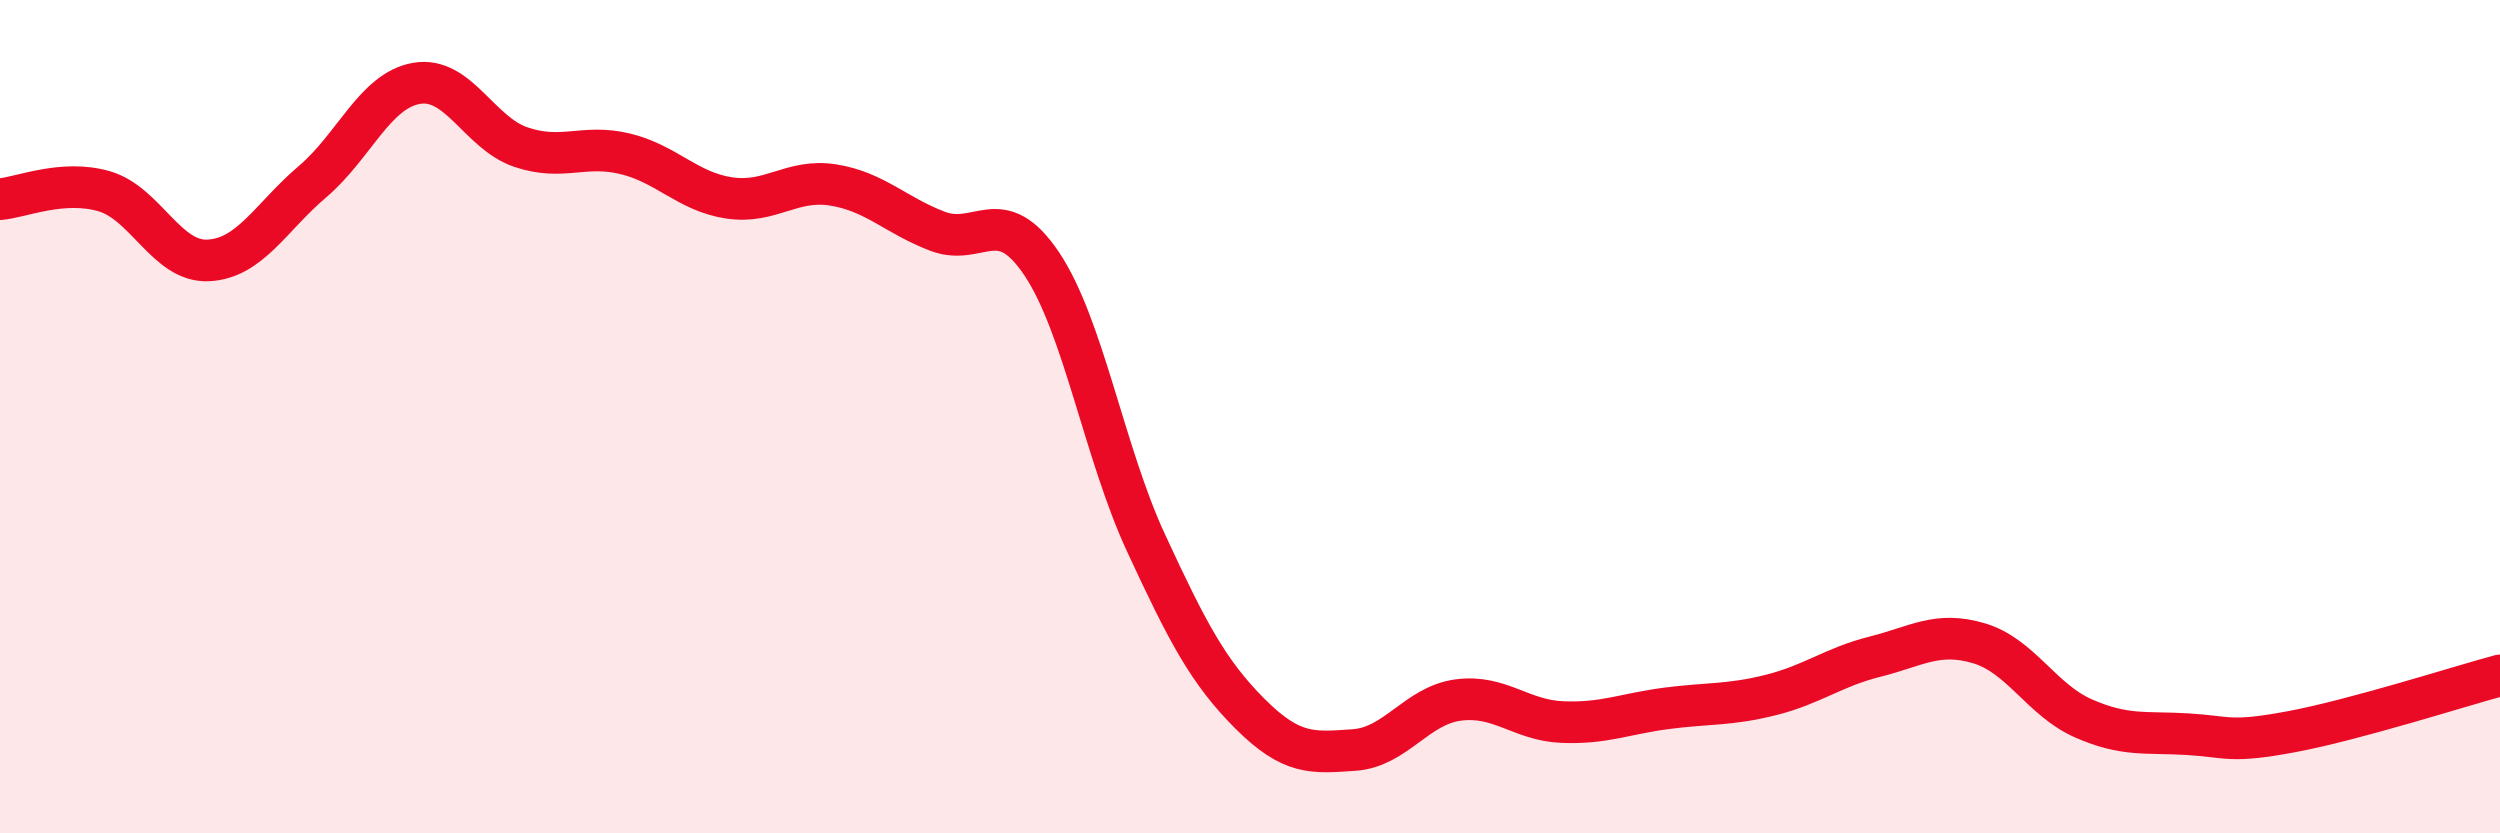 
    <svg width="60" height="20" viewBox="0 0 60 20" xmlns="http://www.w3.org/2000/svg">
      <path
        d="M 0,4.78 C 0.5,4.74 1.5,4.3 2.5,4.59 C 3.5,4.88 4,6.3 5,6.25 C 6,6.2 6.5,5.21 7.5,4.36 C 8.5,3.51 9,2.17 10,2 C 11,1.83 11.5,3.19 12.5,3.53 C 13.5,3.87 14,3.45 15,3.69 C 16,3.93 16.5,4.6 17.5,4.75 C 18.5,4.9 19,4.28 20,4.44 C 21,4.6 21.5,5.17 22.5,5.55 C 23.5,5.93 24,4.84 25,6.33 C 26,7.82 26.5,10.86 27.5,13.02 C 28.5,15.18 29,16.13 30,17.13 C 31,18.13 31.5,18.07 32.5,18 C 33.5,17.93 34,16.93 35,16.8 C 36,16.67 36.5,17.29 37.5,17.33 C 38.5,17.37 39,17.13 40,17 C 41,16.87 41.5,16.93 42.5,16.68 C 43.5,16.43 44,16.01 45,15.76 C 46,15.51 46.5,15.14 47.5,15.44 C 48.5,15.74 49,16.8 50,17.24 C 51,17.68 51.5,17.56 52.5,17.62 C 53.5,17.68 53.5,17.84 55,17.56 C 56.5,17.28 59,16.48 60,16.21L60 20L0 20Z"
        fill="#EB0A25"
        opacity="0.1"
        stroke-linecap="round"
        stroke-linejoin="round"
      />
      <path
        d="M 0,4.78 C 0.5,4.74 1.5,4.3 2.5,4.59 C 3.5,4.88 4,6.3 5,6.25 C 6,6.2 6.5,5.21 7.5,4.36 C 8.5,3.51 9,2.17 10,2 C 11,1.83 11.5,3.19 12.5,3.53 C 13.5,3.87 14,3.45 15,3.69 C 16,3.93 16.5,4.6 17.5,4.75 C 18.5,4.9 19,4.28 20,4.44 C 21,4.6 21.5,5.17 22.5,5.55 C 23.5,5.93 24,4.84 25,6.33 C 26,7.82 26.5,10.86 27.5,13.02 C 28.5,15.18 29,16.13 30,17.13 C 31,18.13 31.5,18.07 32.5,18 C 33.5,17.93 34,16.93 35,16.8 C 36,16.67 36.5,17.29 37.5,17.33 C 38.5,17.37 39,17.13 40,17 C 41,16.87 41.5,16.93 42.5,16.68 C 43.5,16.43 44,16.01 45,15.76 C 46,15.51 46.5,15.14 47.5,15.44 C 48.5,15.74 49,16.8 50,17.24 C 51,17.68 51.5,17.56 52.5,17.62 C 53.5,17.68 53.5,17.84 55,17.56 C 56.5,17.28 59,16.48 60,16.21"
        stroke="#EB0A25"
        stroke-width="1"
        fill="none"
        stroke-linecap="round"
        stroke-linejoin="round"
      />
    </svg>
  
